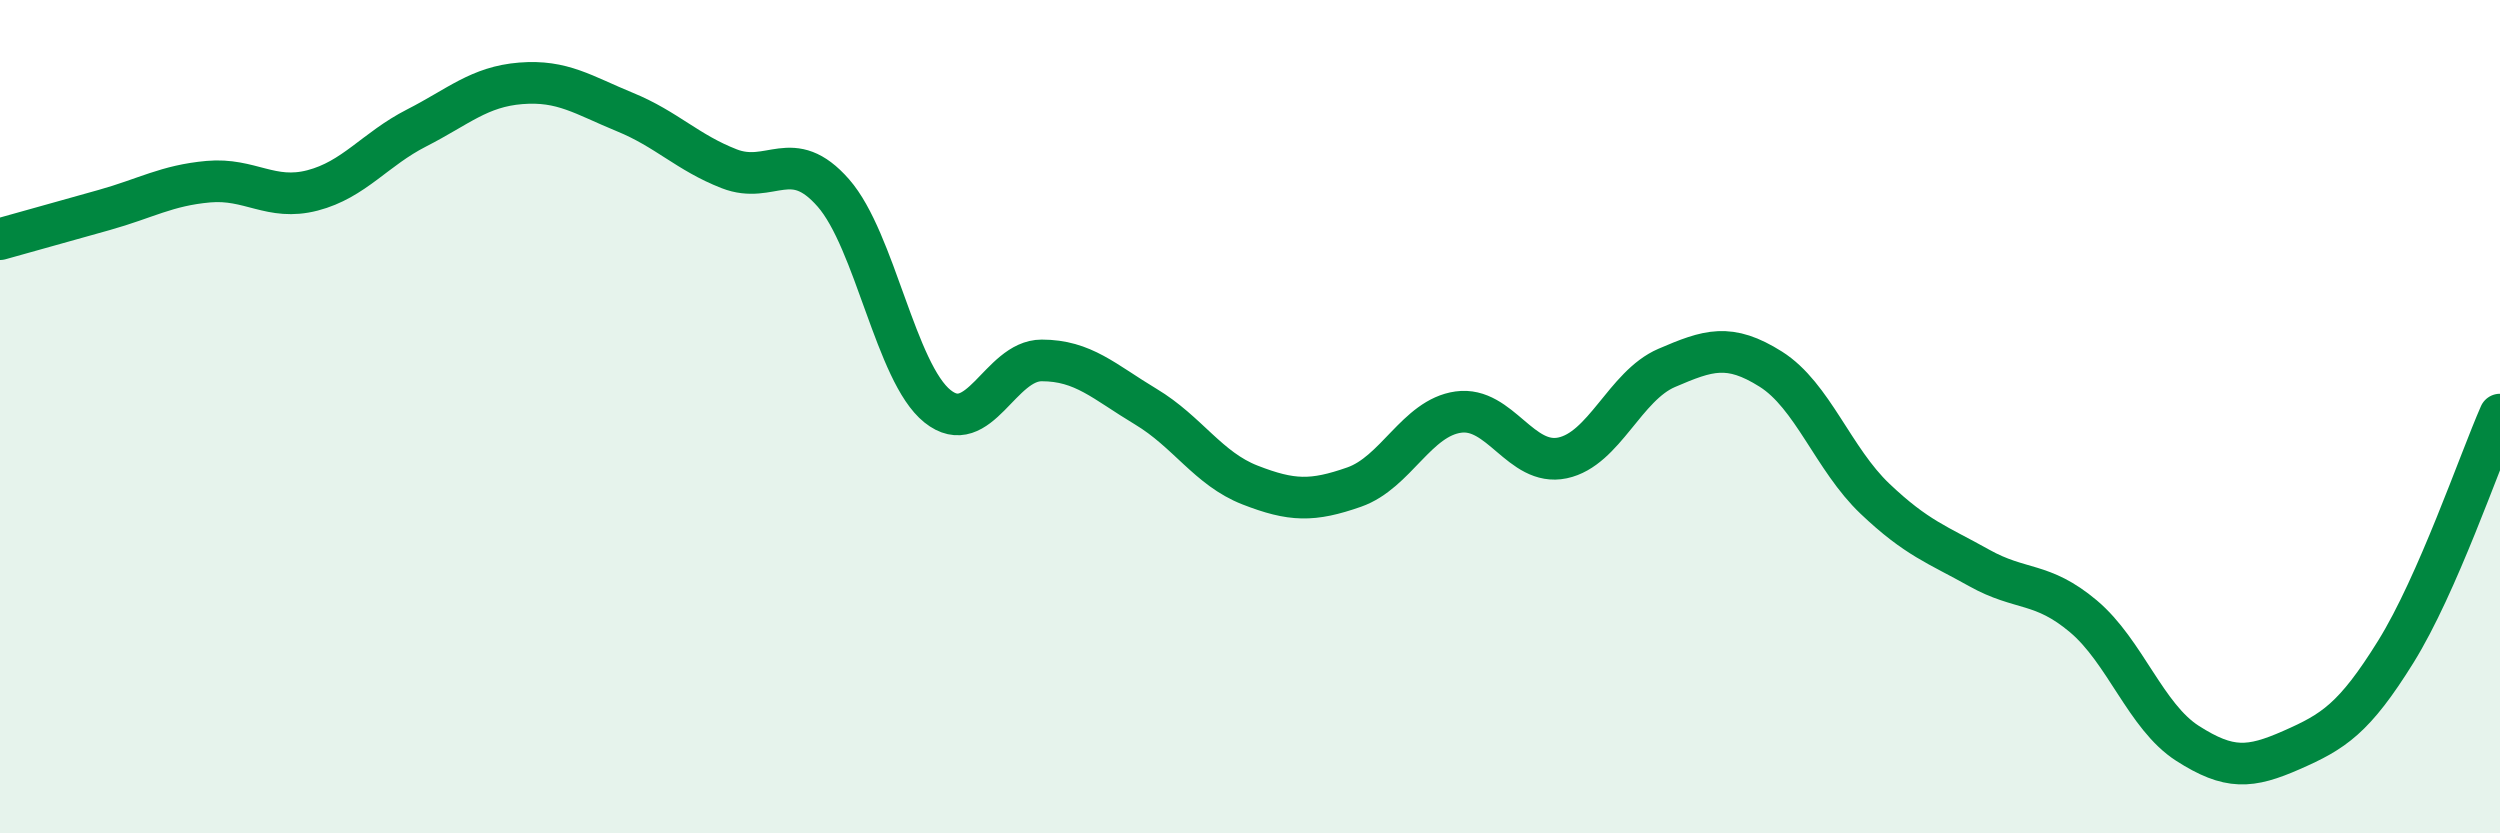 
    <svg width="60" height="20" viewBox="0 0 60 20" xmlns="http://www.w3.org/2000/svg">
      <path
        d="M 0,5.74 C 0.5,5.6 1.5,5.32 2.5,5.04 C 3.5,4.76 4,4.45 5,4.36 C 6,4.27 6.5,4.83 7.5,4.57 C 8.5,4.31 9,3.58 10,3.07 C 11,2.56 11.5,2.08 12.5,2 C 13.5,1.92 14,2.28 15,2.69 C 16,3.1 16.5,3.66 17.5,4.05 C 18.5,4.44 19,3.49 20,4.63 C 21,5.77 21.5,8.95 22.5,9.75 C 23.5,10.55 24,8.65 25,8.65 C 26,8.65 26.5,9.16 27.5,9.76 C 28.5,10.36 29,11.25 30,11.64 C 31,12.03 31.5,12.04 32.5,11.69 C 33.5,11.34 34,10.03 35,9.89 C 36,9.75 36.5,11.2 37.5,10.99 C 38.5,10.78 39,9.26 40,8.83 C 41,8.4 41.5,8.23 42.5,8.86 C 43.5,9.49 44,11.02 45,11.97 C 46,12.92 46.5,13.07 47.5,13.63 C 48.5,14.19 49,13.95 50,14.79 C 51,15.63 51.5,17.2 52.5,17.84 C 53.5,18.48 54,18.44 55,18 C 56,17.56 56.5,17.25 57.5,15.64 C 58.5,14.03 59.5,11.09 60,9.95L60 20L0 20Z"
        fill="#008740"
        opacity="0.1"
        stroke-linecap="round"
        stroke-linejoin="round"
      />
      <path
        d="M 0,5.74 C 0.5,5.6 1.5,5.32 2.5,5.04 C 3.5,4.76 4,4.45 5,4.36 C 6,4.27 6.5,4.83 7.5,4.57 C 8.5,4.31 9,3.58 10,3.07 C 11,2.56 11.5,2.08 12.5,2 C 13.5,1.92 14,2.28 15,2.69 C 16,3.1 16.5,3.66 17.5,4.05 C 18.5,4.44 19,3.49 20,4.63 C 21,5.77 21.5,8.95 22.5,9.75 C 23.5,10.55 24,8.65 25,8.65 C 26,8.65 26.5,9.16 27.5,9.76 C 28.5,10.36 29,11.25 30,11.64 C 31,12.03 31.5,12.04 32.5,11.69 C 33.5,11.34 34,10.03 35,9.89 C 36,9.75 36.5,11.2 37.5,10.99 C 38.5,10.78 39,9.26 40,8.83 C 41,8.4 41.5,8.23 42.5,8.86 C 43.5,9.49 44,11.02 45,11.97 C 46,12.92 46.5,13.07 47.5,13.63 C 48.5,14.19 49,13.95 50,14.79 C 51,15.63 51.5,17.2 52.5,17.84 C 53.5,18.48 54,18.44 55,18 C 56,17.56 56.5,17.25 57.5,15.64 C 58.5,14.03 59.5,11.09 60,9.95"
        stroke="#008740"
        stroke-width="1"
        fill="none"
        stroke-linecap="round"
        stroke-linejoin="round"
      />
    </svg>
  